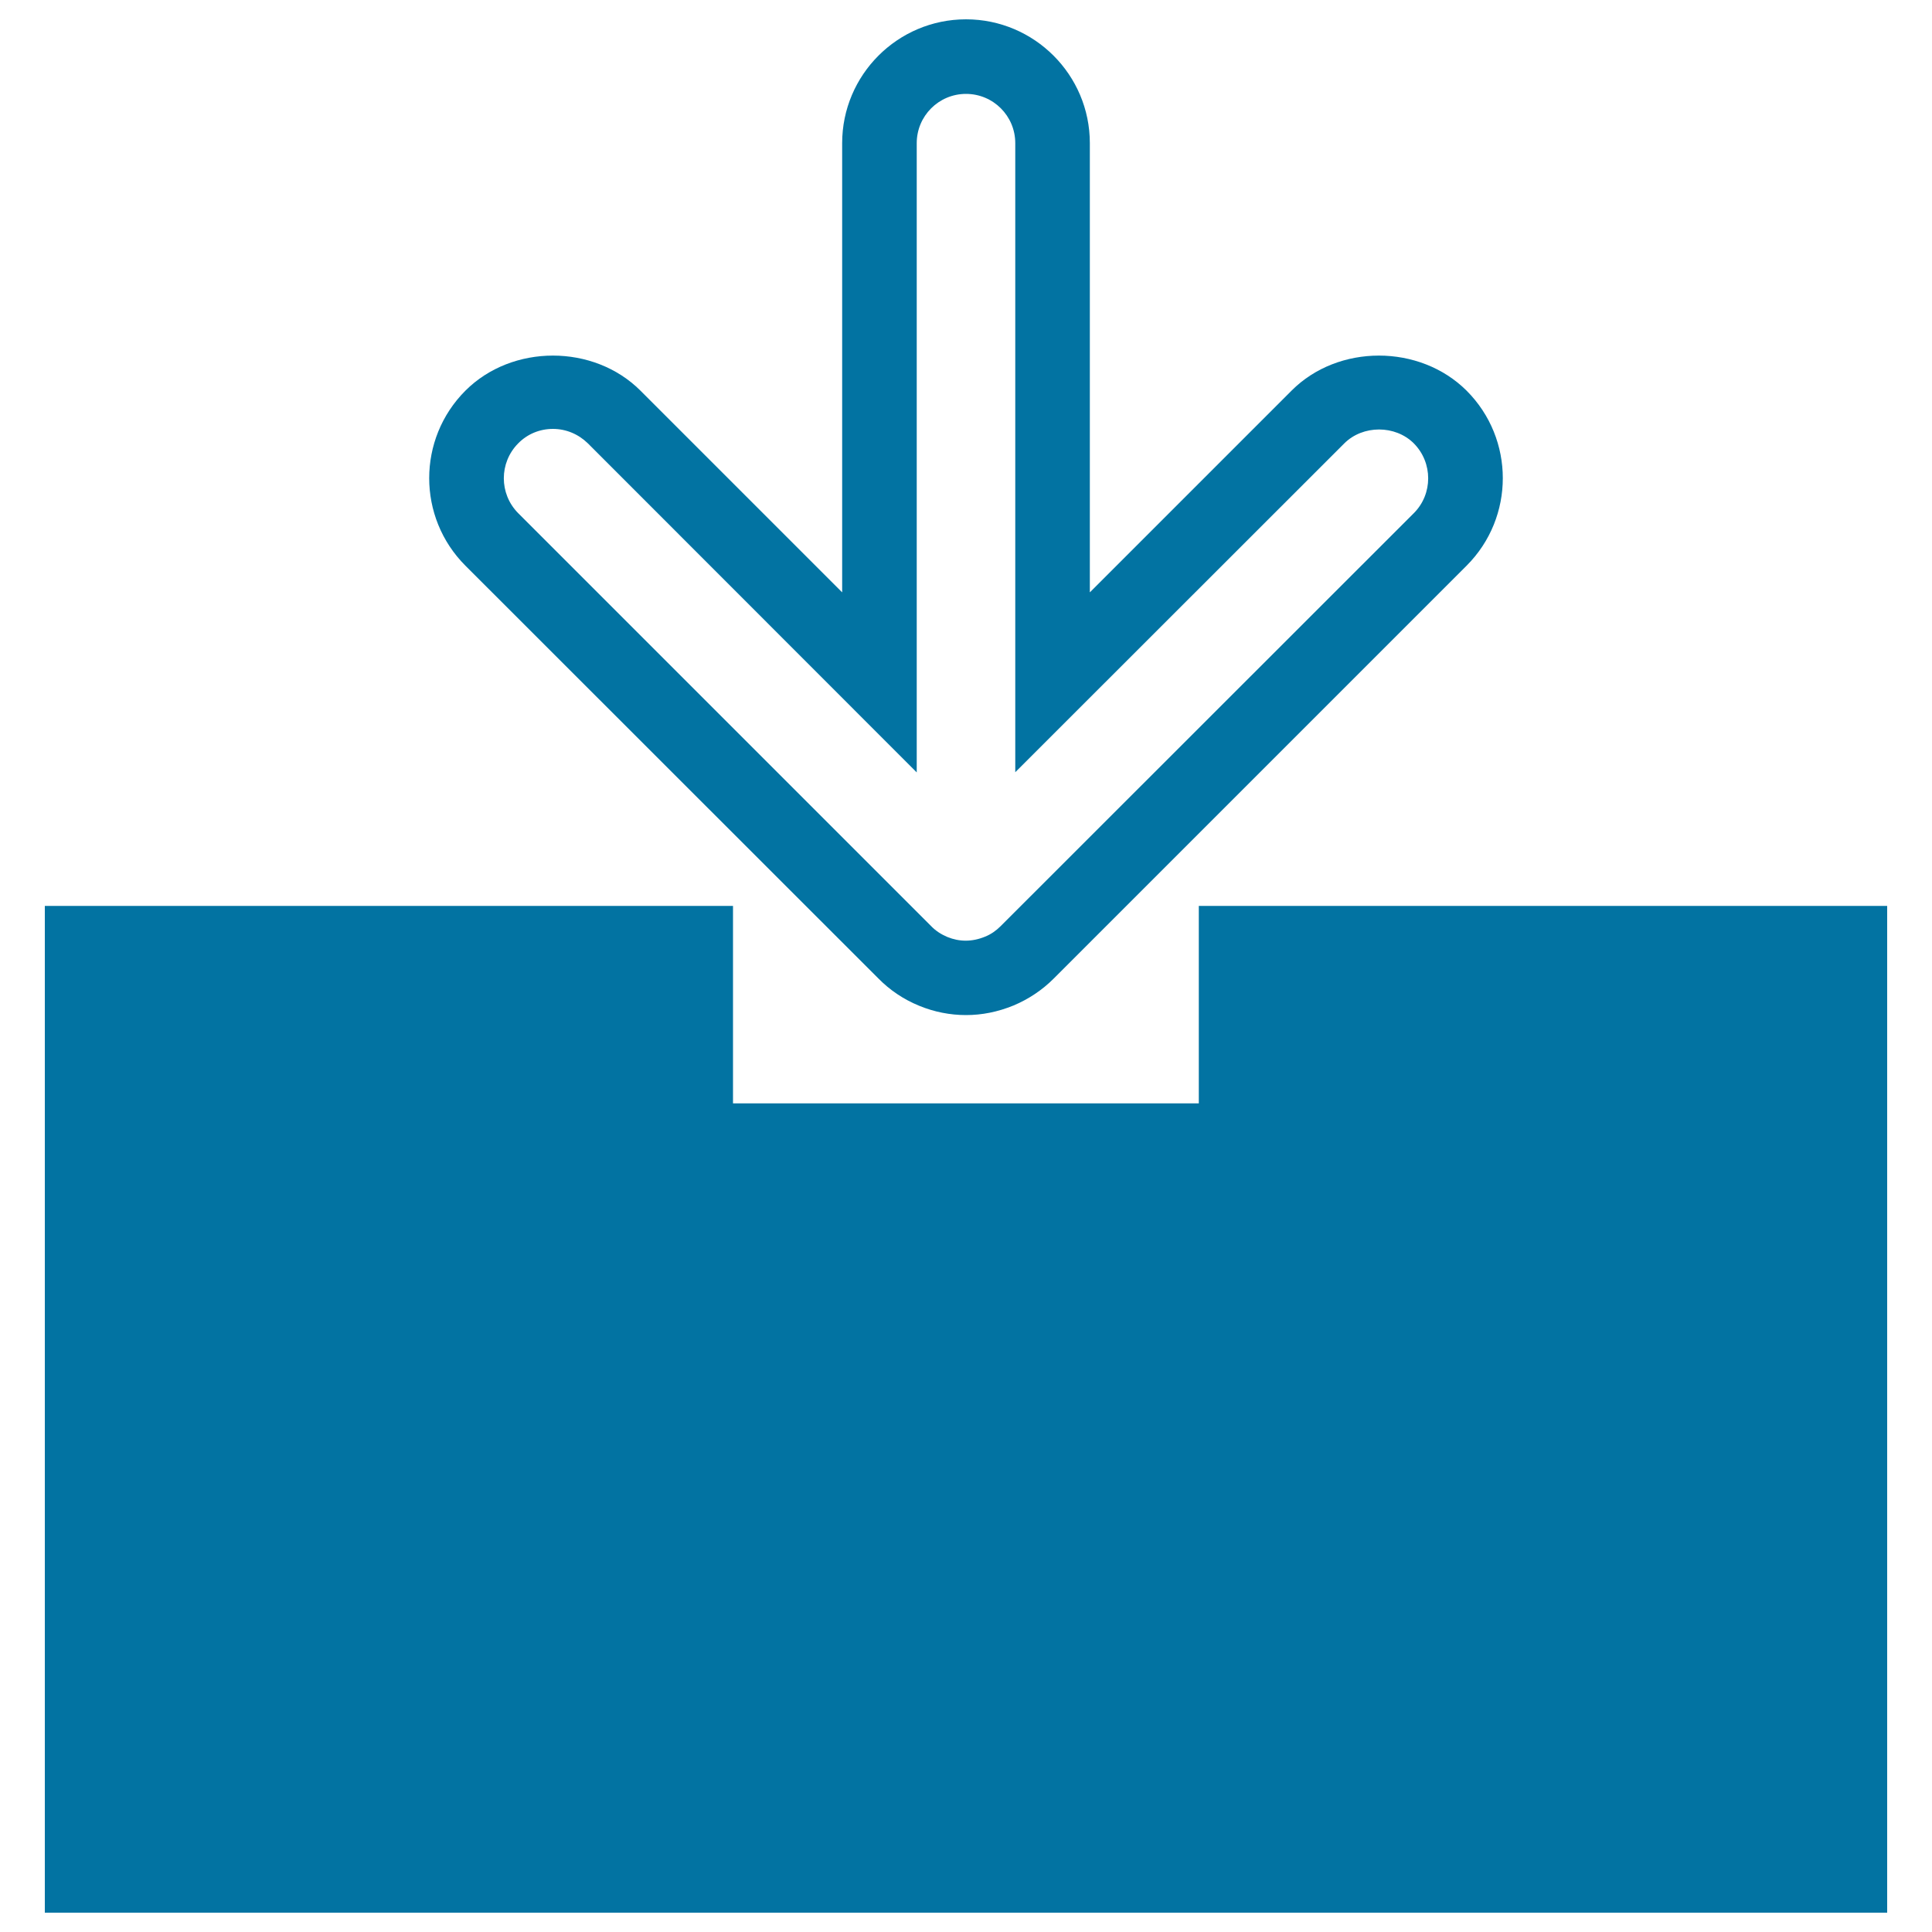 <svg xmlns="http://www.w3.org/2000/svg" viewBox="0 0 1000 1000" style="fill:#0273a2">
<title>Download To Drive SVG icon</title>
<g><g><path d="M500,525.4c-8.2,0-16.4-1.6-24.2-4.8c-8.3-3.4-15.3-8.2-21.2-14.2L240.9,292.8c-25-25-25-65.6,0-90.6c24.2-24.2,66.4-24.2,90.6,0l104.4,104.4V74.1c0-35.3,28.7-64.1,64.1-64.1c35.3,0,64.1,28.7,64.1,64.1v232.5l104.4-104.4c24.1-24.2,66.3-24.2,90.6,0c25,25,25,65.6,0,90.6L545.3,506.6c-5.8,5.8-12.8,10.5-20.6,13.8C516.4,523.8,508.2,525.4,500,525.4z M286.2,222c-6.8,0-13.2,2.6-18,7.5c-9.9,10-9.9,26.1,0,36.1l213.7,213.7c2.4,2.5,5.2,4.3,8.5,5.7c6.2,2.5,12.7,2.6,19.5-0.2c3-1.2,5.7-3.1,8-5.4l213.9-213.8c9.9-9.9,9.9-26.1,0-36.1c-9.6-9.6-26.4-9.6-36,0L525.5,399.7V74.1c0-14.1-11.4-25.5-25.5-25.5c-14.1,0-25.5,11.4-25.5,25.5v325.7L304.3,229.5C299.4,224.7,293,222,286.2,222z"/></g><g><path d="M976.8,990H23.2V468.9h356.2v102.2h241.1V468.9h356.3L976.8,990L976.8,990L976.8,990z"/></g></g>
</svg>